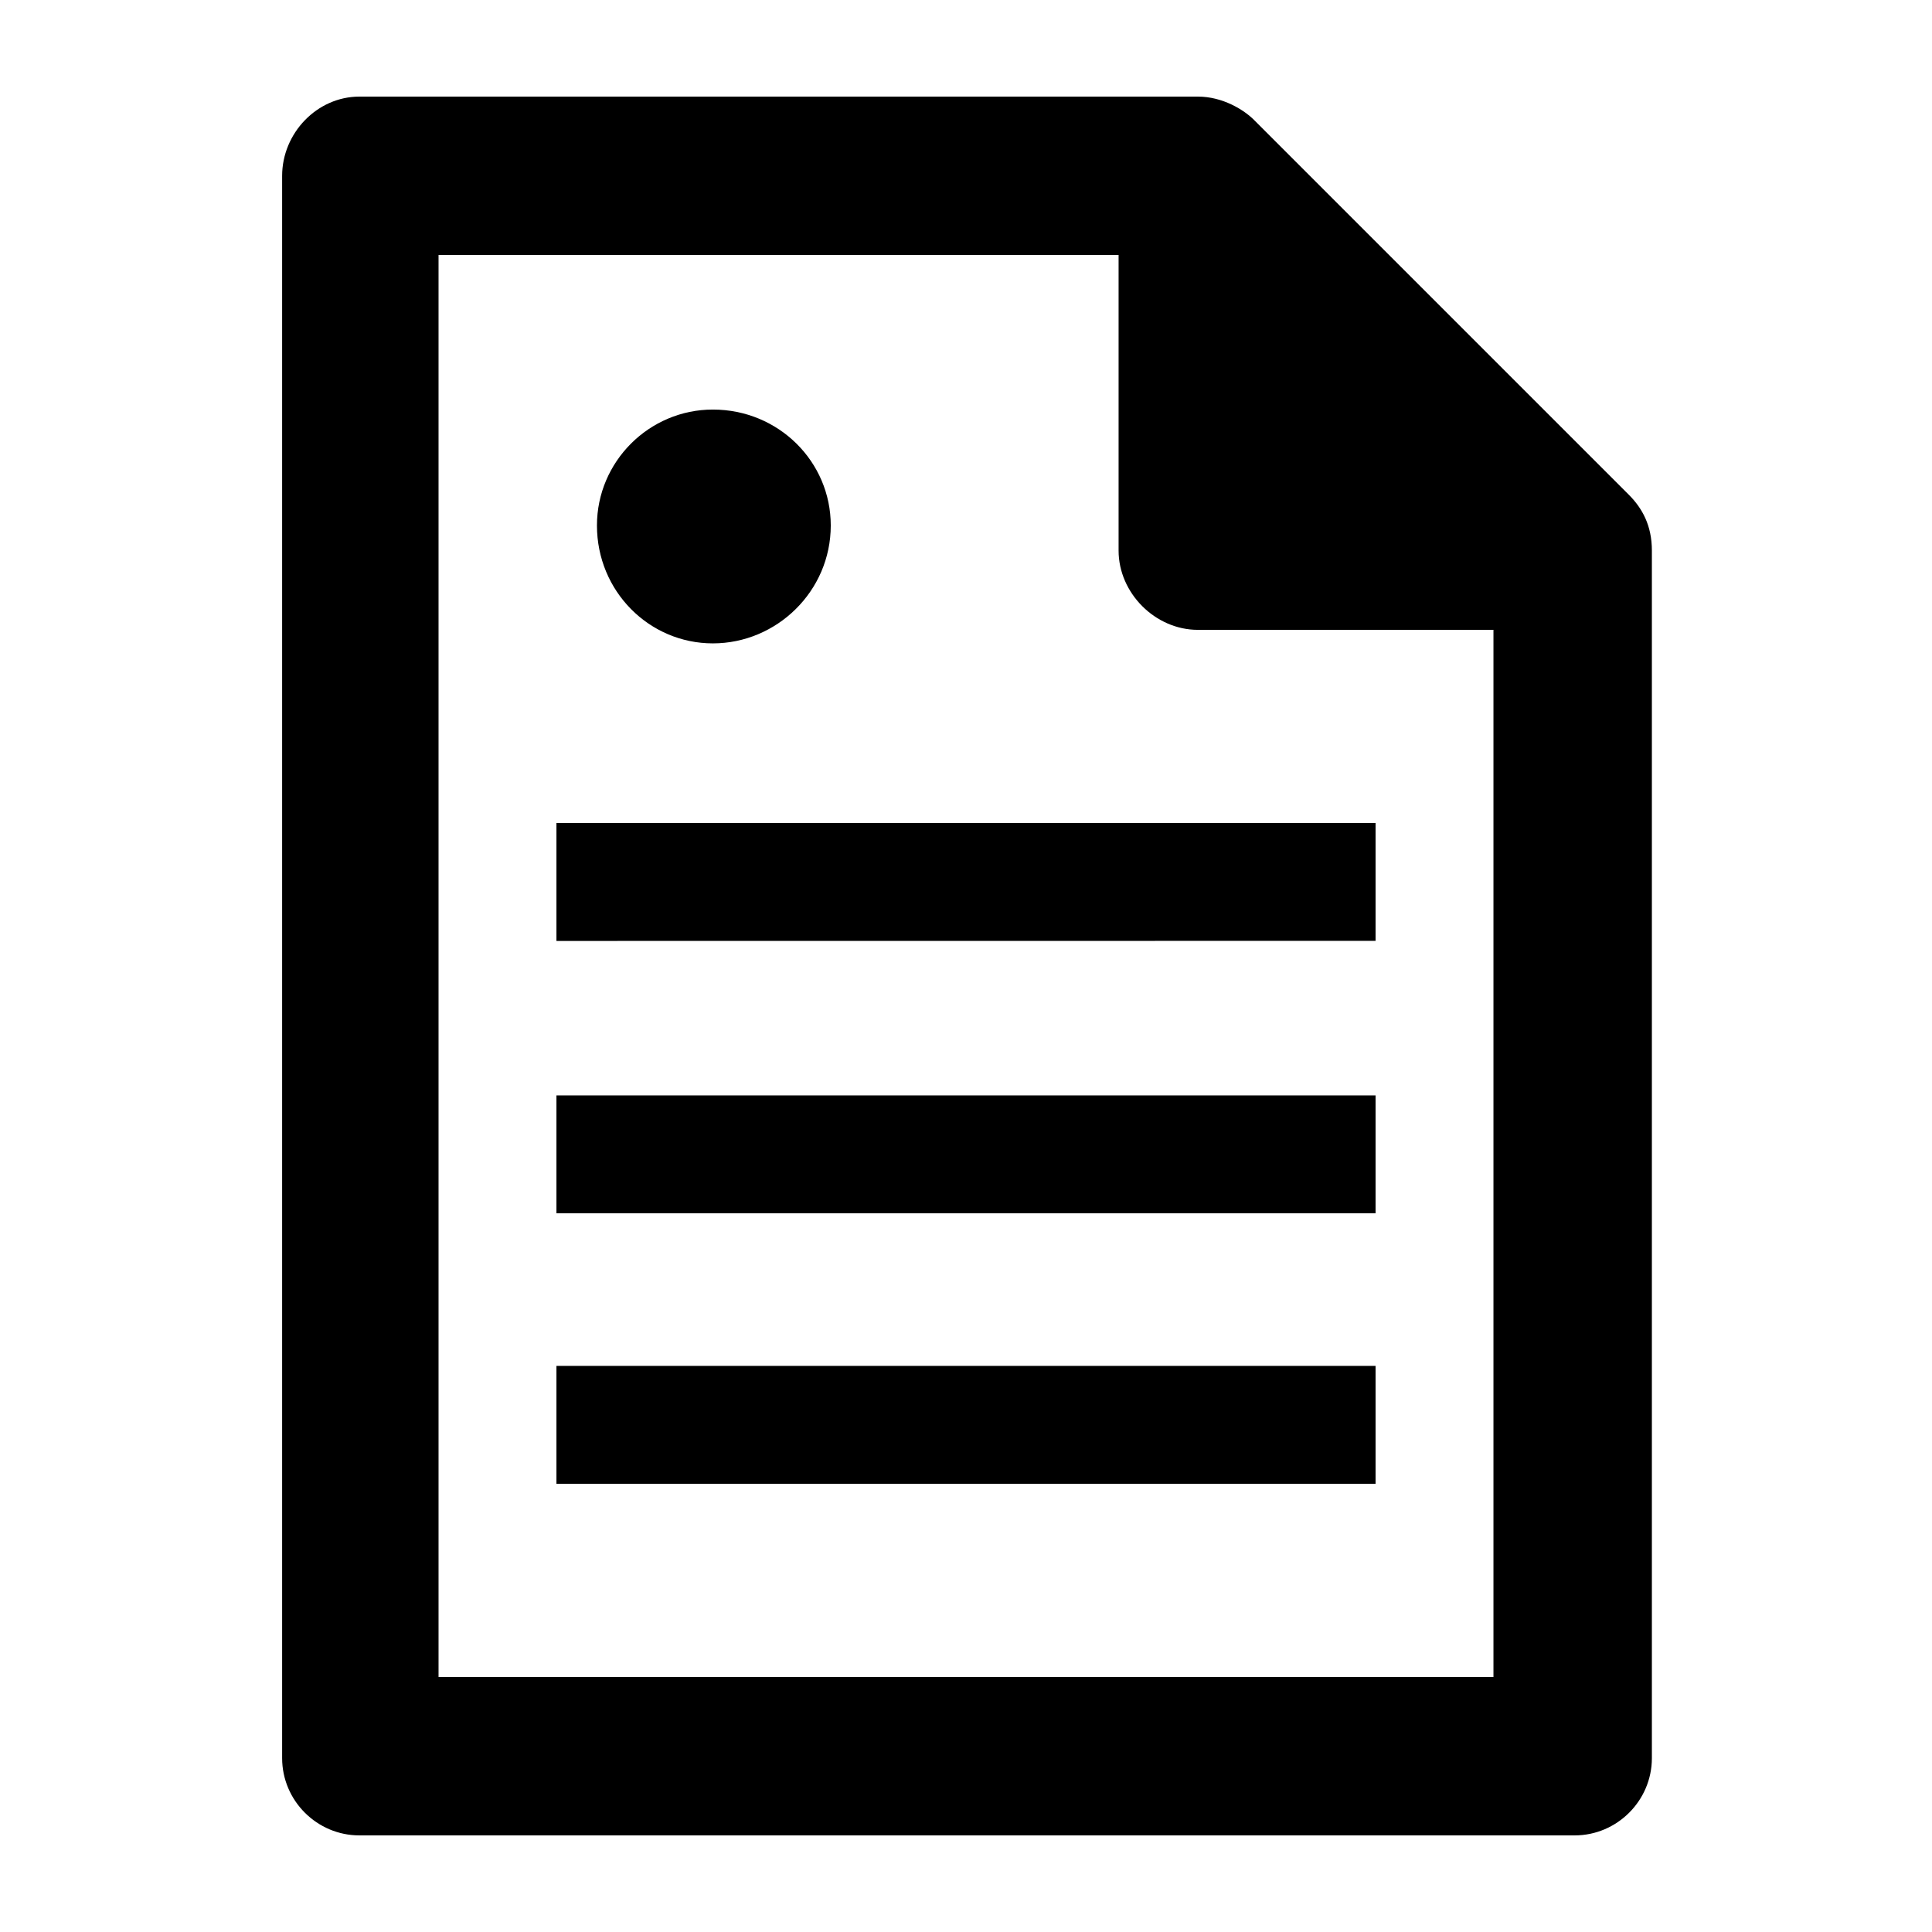 <?xml version="1.0" encoding="UTF-8"?>
<svg width="100pt" height="100pt" version="1.1" viewBox="0 0 100 100" xmlns="http://www.w3.org/2000/svg">
 <path d="m71.199 76.801v-6.102h-42.398v6.102zm0-14v-6.102h-42.398v6.102zm-34.301-29.5c3.301 0 6.102-2.699 6.102-6.102 0-3.301-2.699-6-6.102-6-3.301 0-6 2.699-6 6 0 3.402 2.703 6.102 6 6.102zm34.301 15.398v-6.102l-42.398 0.004v6.102zm13.102-23.098-19.398-19.398c-0.504-0.504-1.602-1.203-2.902-1.203h-43.398c-2.199 0-4 1.898-4 4.102v81.898c0 2.199 1.801 4 4 4h62.898c2.199 0 4-1.801 4-4v-62.5c0-1.301-0.5-2.199-1.199-2.898zm-61.602 61.199v-73.602h35.199v15.301c0 2.199 1.898 4.102 4.102 4.102h15.301v54.199z"/>
</svg>
